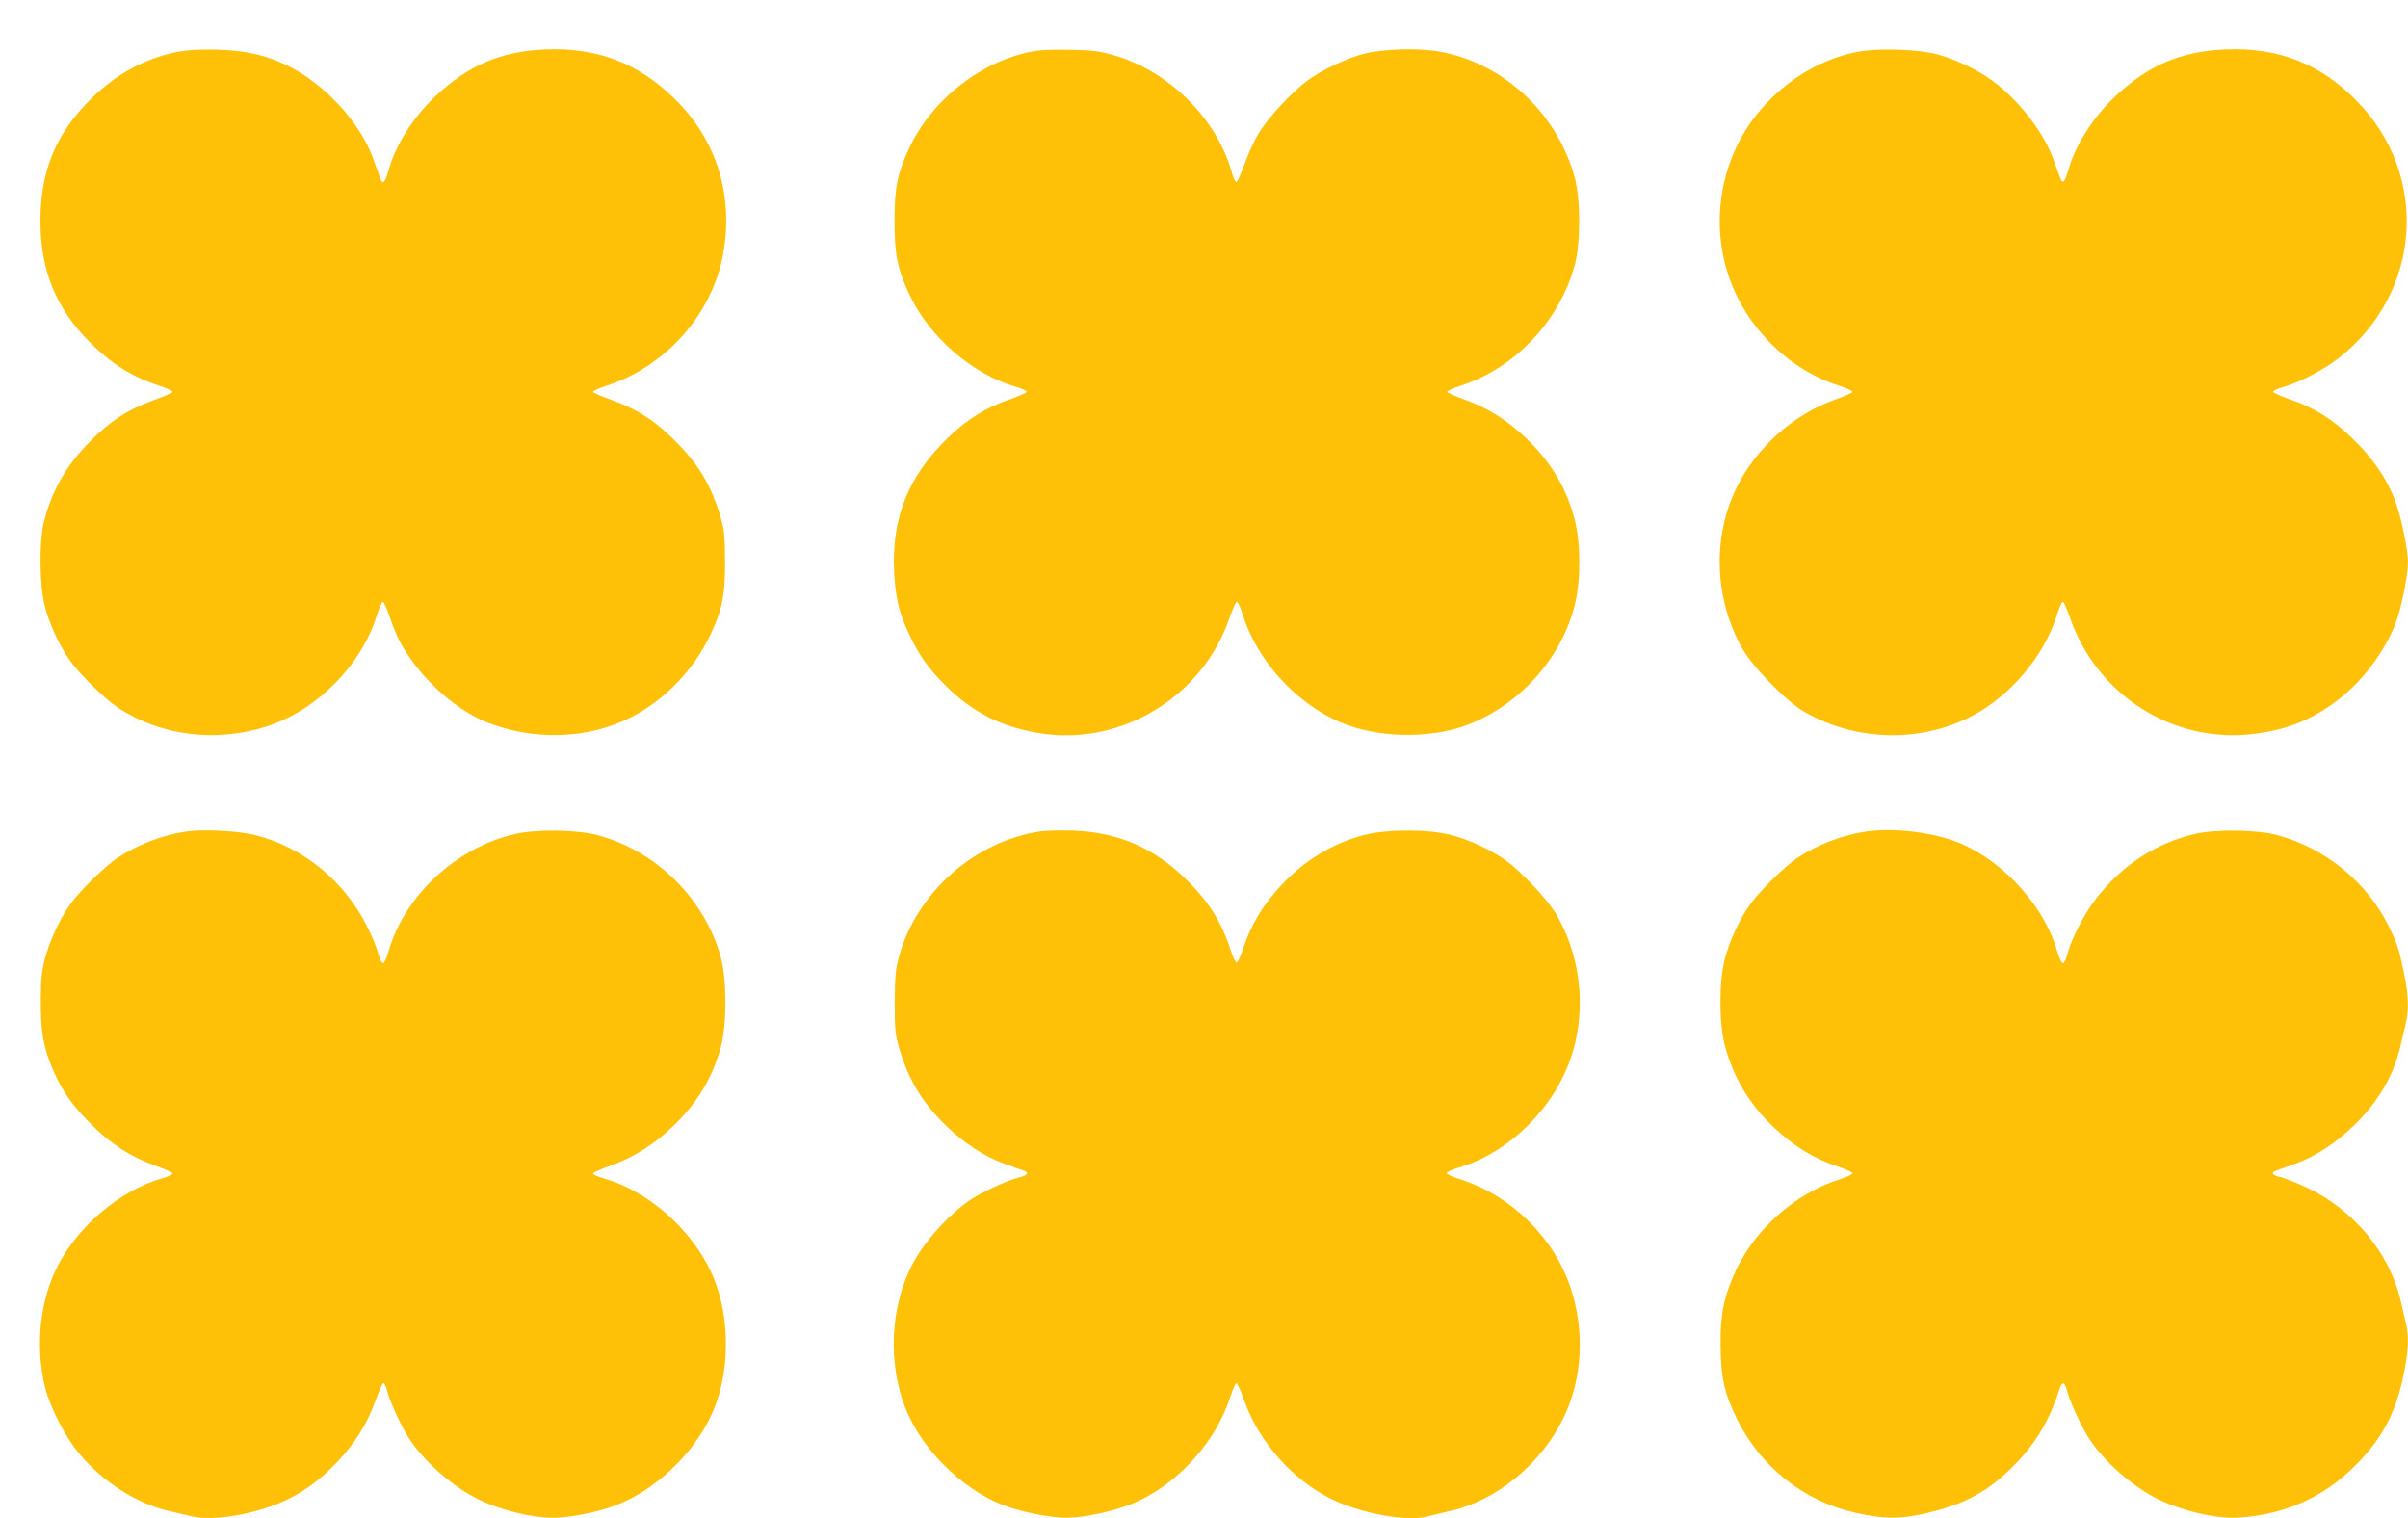 <?xml version="1.0" standalone="no"?>
<!DOCTYPE svg PUBLIC "-//W3C//DTD SVG 20010904//EN"
 "http://www.w3.org/TR/2001/REC-SVG-20010904/DTD/svg10.dtd">
<svg version="1.0" xmlns="http://www.w3.org/2000/svg"
 width="1280pt" height="807pt" viewBox="0 0 1280 807"
 preserveAspectRatio="xMidYMid meet">
<g transform="translate(0,807) scale(0.1,-0.1)"
fill="#ffc107" stroke="none">
<path d="M947 7795 c-172 -33 -329 -118 -462 -249 -189 -188 -270 -383 -270
-651 0 -264 83 -465 264 -646 116 -115 227 -184 369 -230 40 -13 71 -27 69
-32 -1 -5 -44 -24 -95 -42 -149 -54 -247 -119 -366 -245 -113 -120 -184 -249
-223 -407 -26 -104 -23 -342 6 -448 27 -100 78 -210 135 -289 50 -70 180 -198
246 -243 229 -155 530 -193 805 -102 264 88 499 327 579 591 12 38 26 69 31
69 5 0 21 -35 36 -78 14 -43 36 -98 49 -123 93 -183 286 -365 462 -437 251
-101 539 -93 768 22 183 92 341 257 429 447 62 133 76 208 75 388 -1 138 -4
165 -27 243 -47 153 -107 256 -216 371 -119 124 -216 188 -363 241 -51 18 -94
37 -95 42 -2 5 29 19 69 32 318 102 567 384 623 706 54 314 -37 602 -260 821
-194 190 -413 273 -690 261 -235 -11 -408 -85 -583 -251 -119 -113 -210 -259
-248 -395 -18 -65 -30 -75 -43 -38 -4 12 -20 57 -36 100 -68 193 -255 397
-452 496 -115 57 -223 82 -373 87 -92 2 -160 -1 -213 -11z"/>
<path d="M5508 7800 c-282 -45 -558 -258 -679 -526 -60 -131 -74 -204 -74
-379 0 -176 14 -248 74 -380 105 -232 338 -435 574 -502 32 -9 56 -20 54 -26
-1 -5 -44 -24 -93 -41 -124 -43 -222 -104 -322 -200 -214 -205 -304 -430 -289
-720 7 -133 26 -213 77 -322 50 -109 103 -185 189 -271 150 -152 313 -233 526
-263 425 -60 847 200 989 611 17 49 35 90 41 90 5 0 19 -30 31 -68 74 -240
277 -466 511 -569 198 -88 485 -94 689 -15 275 107 496 355 565 636 32 126 32
323 1 447 -42 169 -127 312 -261 440 -96 93 -204 160 -323 203 -51 18 -94 37
-95 42 -2 5 29 19 69 32 292 94 529 345 610 646 30 115 30 346 -1 460 -93 344
-381 611 -721 671 -114 20 -299 14 -400 -12 -87 -22 -218 -83 -294 -138 -84
-60 -217 -202 -266 -286 -23 -37 -56 -110 -74 -161 -19 -51 -38 -95 -43 -96
-6 -2 -18 22 -26 54 -80 282 -331 533 -622 618 -73 22 -115 28 -225 30 -74 2
-161 0 -192 -5z"/>
<path d="M9877 7795 c-271 -51 -521 -246 -644 -500 -150 -313 -114 -680 94
-952 119 -156 273 -267 451 -324 40 -13 71 -27 69 -32 -1 -5 -44 -24 -95 -42
-221 -79 -420 -258 -523 -471 -128 -263 -115 -589 32 -851 56 -99 234 -281
329 -336 297 -172 677 -166 957 15 180 117 329 309 387 500 12 38 26 69 31 69
5 0 21 -35 36 -78 140 -416 550 -678 980 -624 185 23 321 80 465 195 130 104
250 274 298 421 27 85 56 236 56 295 0 58 -29 208 -57 295 -42 132 -122 253
-245 371 -100 96 -198 157 -322 200 -49 17 -92 36 -93 41 -2 6 24 18 58 27 80
23 210 90 285 148 447 345 493 976 99 1374 -194 197 -418 284 -700 271 -235
-11 -408 -85 -583 -251 -118 -112 -208 -254 -247 -388 -19 -66 -31 -79 -43
-46 -5 13 -21 58 -37 101 -51 145 -190 322 -331 423 -78 56 -193 110 -286 135
-99 27 -314 34 -421 14z"/>
<path d="M991 3650 c-127 -18 -264 -71 -371 -143 -66 -45 -196 -173 -246 -243
-57 -80 -108 -190 -135 -289 -17 -64 -22 -109 -22 -225 -1 -166 14 -249 65
-368 49 -112 100 -185 202 -288 107 -107 209 -172 338 -219 51 -18 94 -37 95
-42 2 -6 -22 -18 -54 -26 -233 -66 -471 -273 -573 -501 -82 -181 -100 -411
-50 -612 27 -107 107 -263 181 -351 124 -149 302 -263 469 -303 47 -11 104
-24 128 -30 121 -29 359 14 517 93 91 45 172 106 255 193 95 99 162 206 205
326 18 51 37 94 43 96 5 1 15 -19 21 -45 16 -61 80 -198 121 -258 81 -118 214
-236 342 -304 130 -69 324 -116 447 -108 102 6 242 38 328 75 215 90 421 300
503 514 85 219 77 509 -20 716 -109 233 -338 433 -573 499 -32 9 -56 20 -54
26 1 5 44 24 95 42 120 43 227 110 326 205 132 126 212 258 258 425 32 119 32
355 0 475 -85 311 -343 568 -657 651 -110 29 -326 32 -440 5 -312 -72 -588
-330 -671 -628 -9 -32 -22 -58 -28 -58 -7 0 -18 23 -25 50 -7 28 -32 90 -56
138 -120 246 -345 431 -600 493 -93 23 -272 32 -364 19z"/>
<path d="M5525 3650 c-349 -55 -653 -326 -747 -667 -18 -65 -21 -106 -22 -243
0 -151 3 -173 27 -253 50 -164 123 -282 248 -403 94 -91 206 -164 306 -199 43
-16 88 -32 101 -36 35 -13 26 -26 -25 -39 -62 -15 -198 -79 -258 -120 -120
-83 -249 -228 -311 -352 -111 -221 -124 -513 -33 -748 82 -215 293 -428 510
-516 82 -34 223 -65 320 -71 110 -7 308 37 424 95 220 109 402 320 476 550 13
40 27 71 32 69 5 -1 24 -44 42 -95 77 -216 257 -419 460 -519 156 -78 403
-123 514 -94 20 6 70 17 111 27 256 56 495 253 615 505 97 205 109 457 34 683
-89 268 -315 490 -586 577 -40 12 -73 28 -73 33 0 6 28 19 63 29 296 88 552
362 621 668 53 230 16 479 -101 678 -46 79 -186 228 -268 287 -81 57 -191 109
-290 135 -118 32 -346 32 -465 0 -167 -44 -314 -133 -437 -264 -100 -107 -162
-210 -207 -344 -12 -37 -27 -68 -32 -70 -6 -2 -20 29 -33 69 -46 143 -116 255
-230 368 -176 174 -365 256 -611 265 -63 2 -142 0 -175 -5z"/>
<path d="M9921 3650 c-127 -18 -264 -71 -371 -143 -66 -45 -196 -173 -246
-243 -57 -79 -108 -189 -135 -289 -32 -118 -32 -346 0 -464 45 -168 129 -309
255 -429 113 -107 214 -169 353 -216 37 -12 68 -27 70 -32 2 -6 -29 -20 -69
-33 -245 -77 -470 -284 -567 -520 -52 -125 -66 -203 -65 -361 1 -173 20 -257
88 -395 126 -254 358 -437 631 -497 140 -31 225 -33 341 -9 233 50 362 119
510 272 109 113 181 236 231 393 14 46 29 42 42 -11 16 -61 80 -198 121 -258
81 -118 214 -236 342 -304 130 -69 324 -116 447 -108 245 15 453 108 621 277
141 140 214 278 256 479 26 124 30 205 14 273 -6 24 -19 81 -30 128 -59 250
-249 479 -495 596 -49 23 -111 48 -137 55 -52 12 -61 25 -25 38 12 4 57 20
100 36 100 35 212 108 306 199 132 127 213 265 251 426 11 47 24 104 30 128
15 64 12 147 -10 252 -28 137 -37 165 -83 257 -114 233 -338 416 -592 484
-109 29 -325 32 -438 6 -207 -49 -380 -161 -520 -337 -63 -78 -137 -221 -158
-302 -6 -27 -17 -48 -24 -48 -6 0 -19 27 -29 61 -63 229 -271 466 -501 570
-138 62 -354 91 -514 69z"/>
</g>
</svg>
